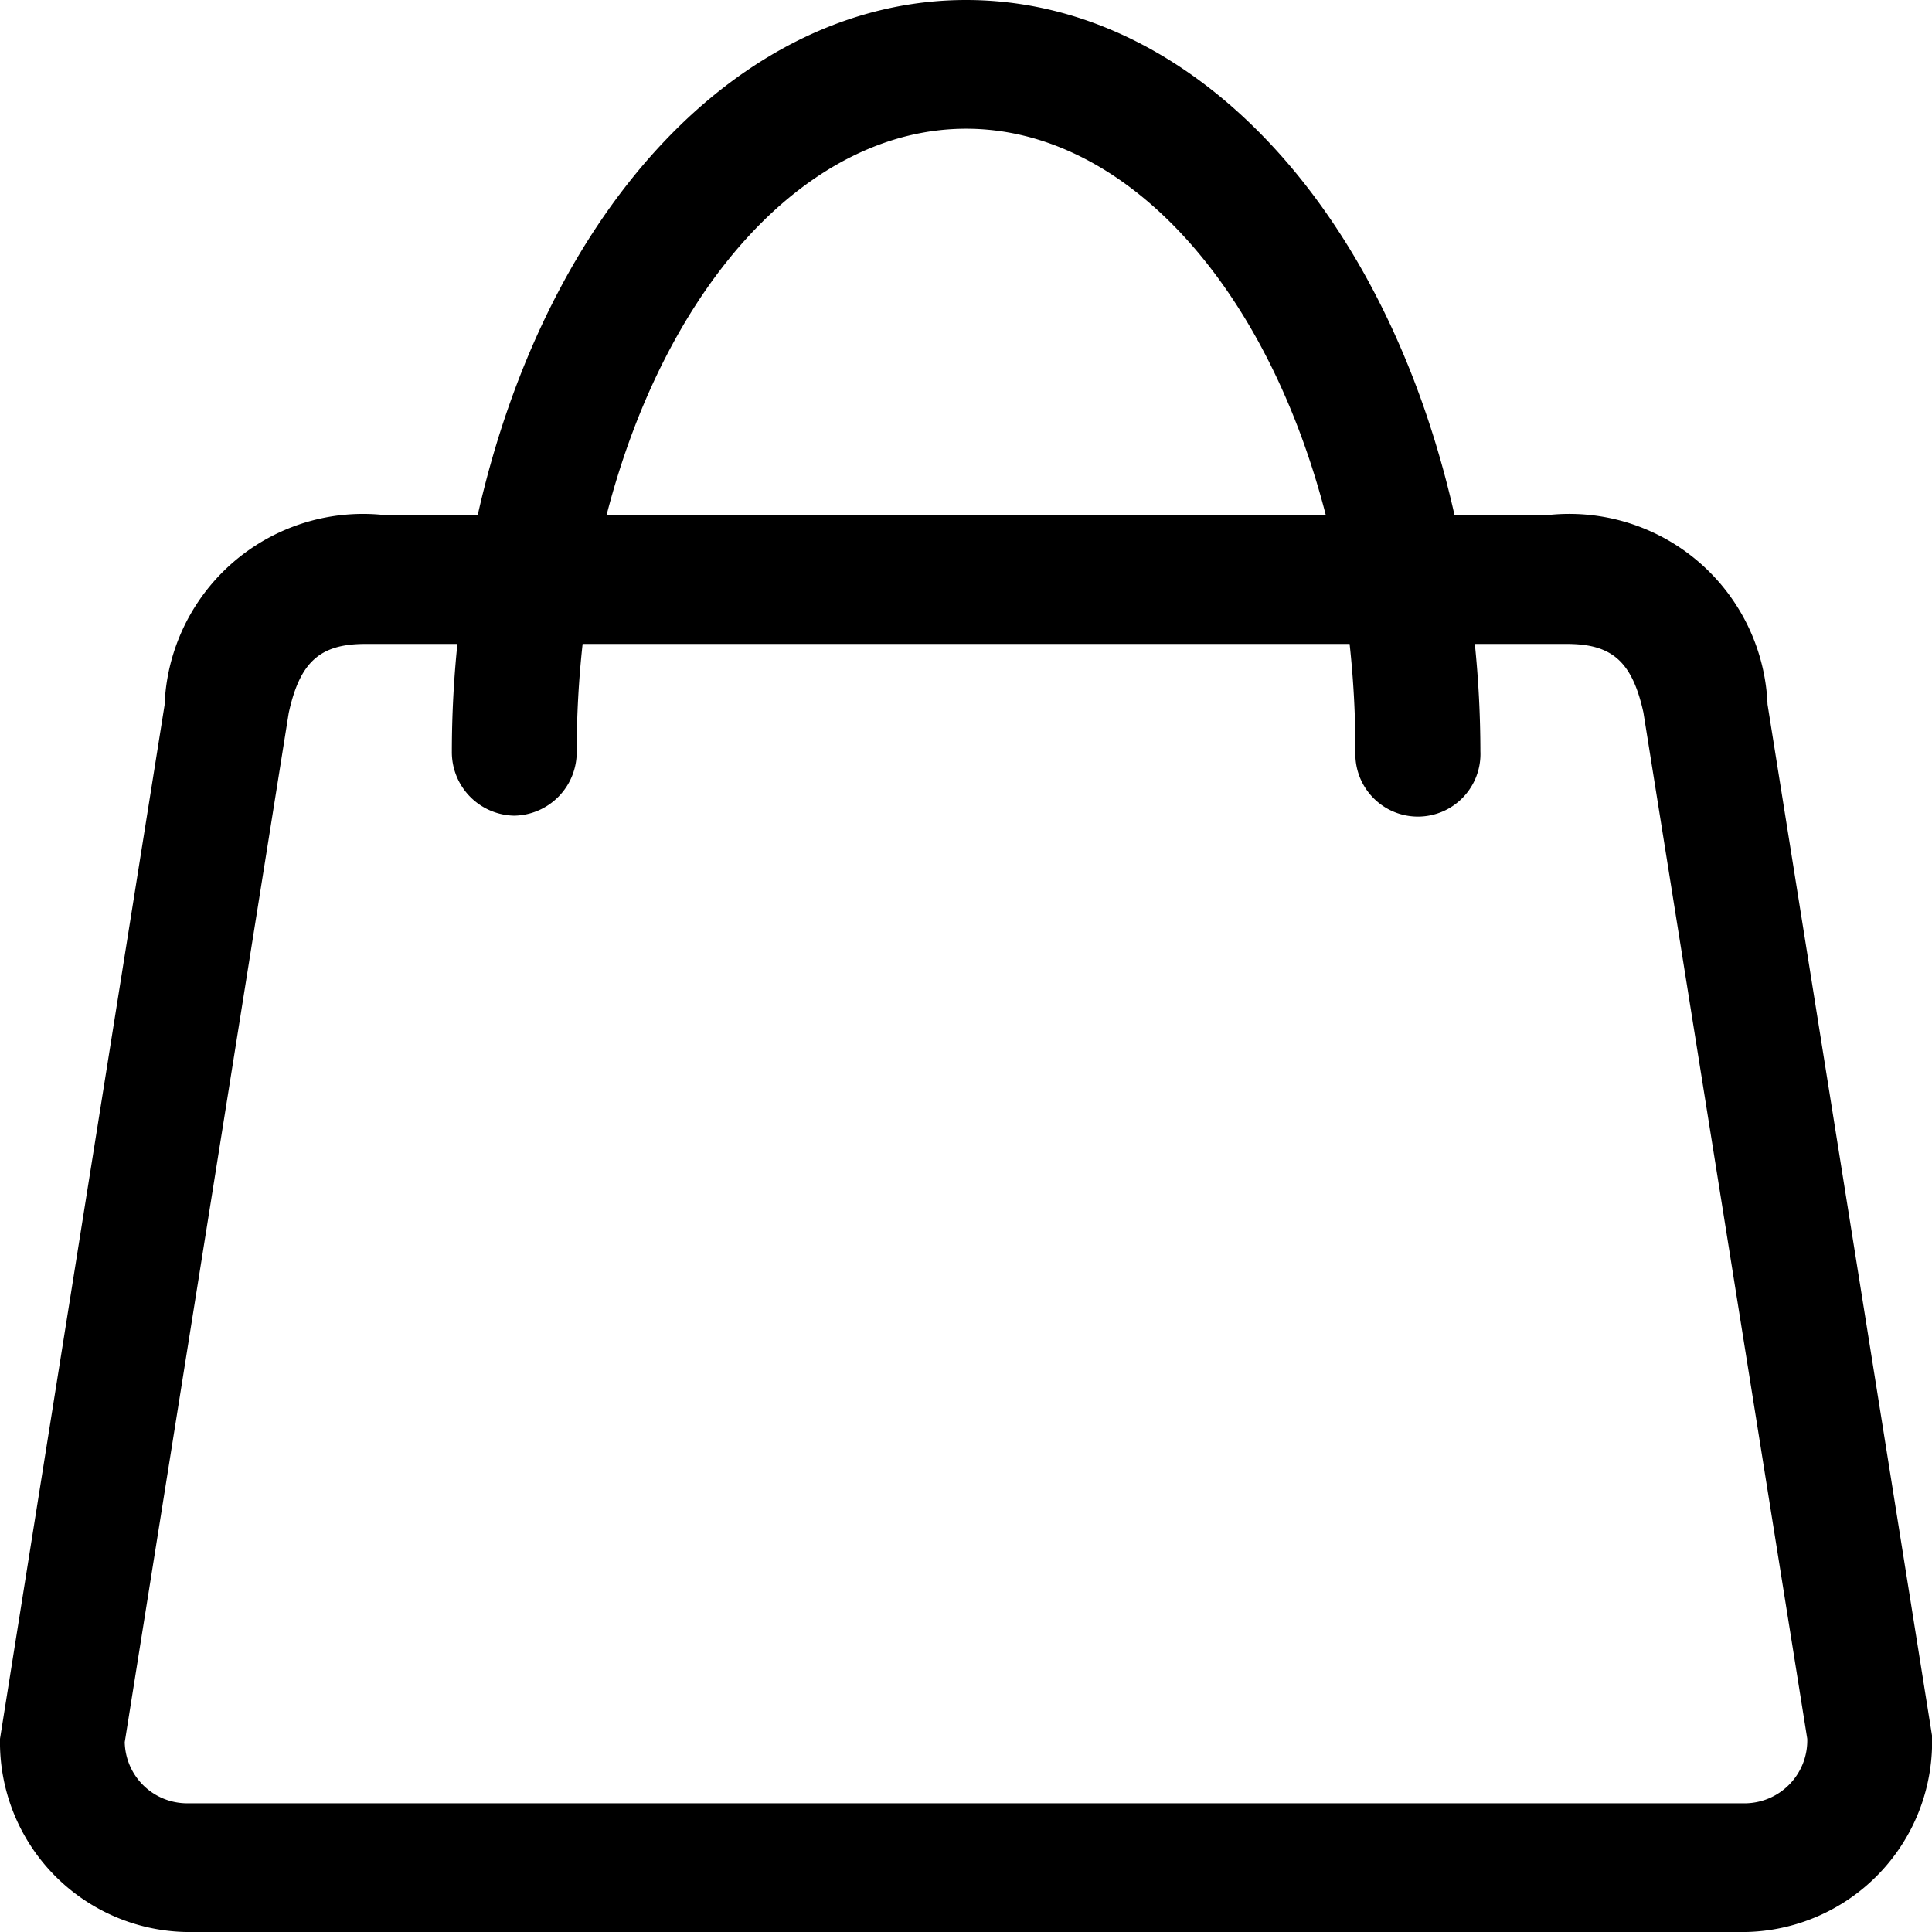<svg id="Layer_1" data-name="Layer 1" xmlns="http://www.w3.org/2000/svg" width="16" height="16" viewBox="0 0 16 16">
  <title>cart-black</title>
  <path d="M14.638,5.834a1.643,1.643,0,0,0-1.833-1.567h-.759C11.471,1.708,9.858,0,8.001,0,6.145,0,4.532,1.708,3.956,4.267H3.197a1.645,1.645,0,0,0-1.834,1.572L0,14.4A1.572,1.572,0,0,0,1.538,16H14.464A1.575,1.575,0,0,0,16,14.372ZM5.023,4.267C5.519,2.343,6.698,1.066,8.001,1.066c1.303,0,2.483,1.277,2.979,3.201ZM4.259,6.755a.526.526,0,0,0,.517-.533,8.165,8.165,0,0,1,.049-.889h6.352a8.159,8.159,0,0,1,.048.889.518.518,0,1,0,1.035,0,8.834,8.834,0,0,0-.046-.889h.764c.374,0,.539.148.632.567L14.967,14.4a.52.52,0,0,1-.503.534H1.538a.517.517,0,0,1-.505-.506L2.391,5.905c.092-.422.258-.572.633-.572h.764a8.775,8.775,0,0,0-.046.889A.526.526,0,0,0,4.259,6.755Z"/>
</svg>
